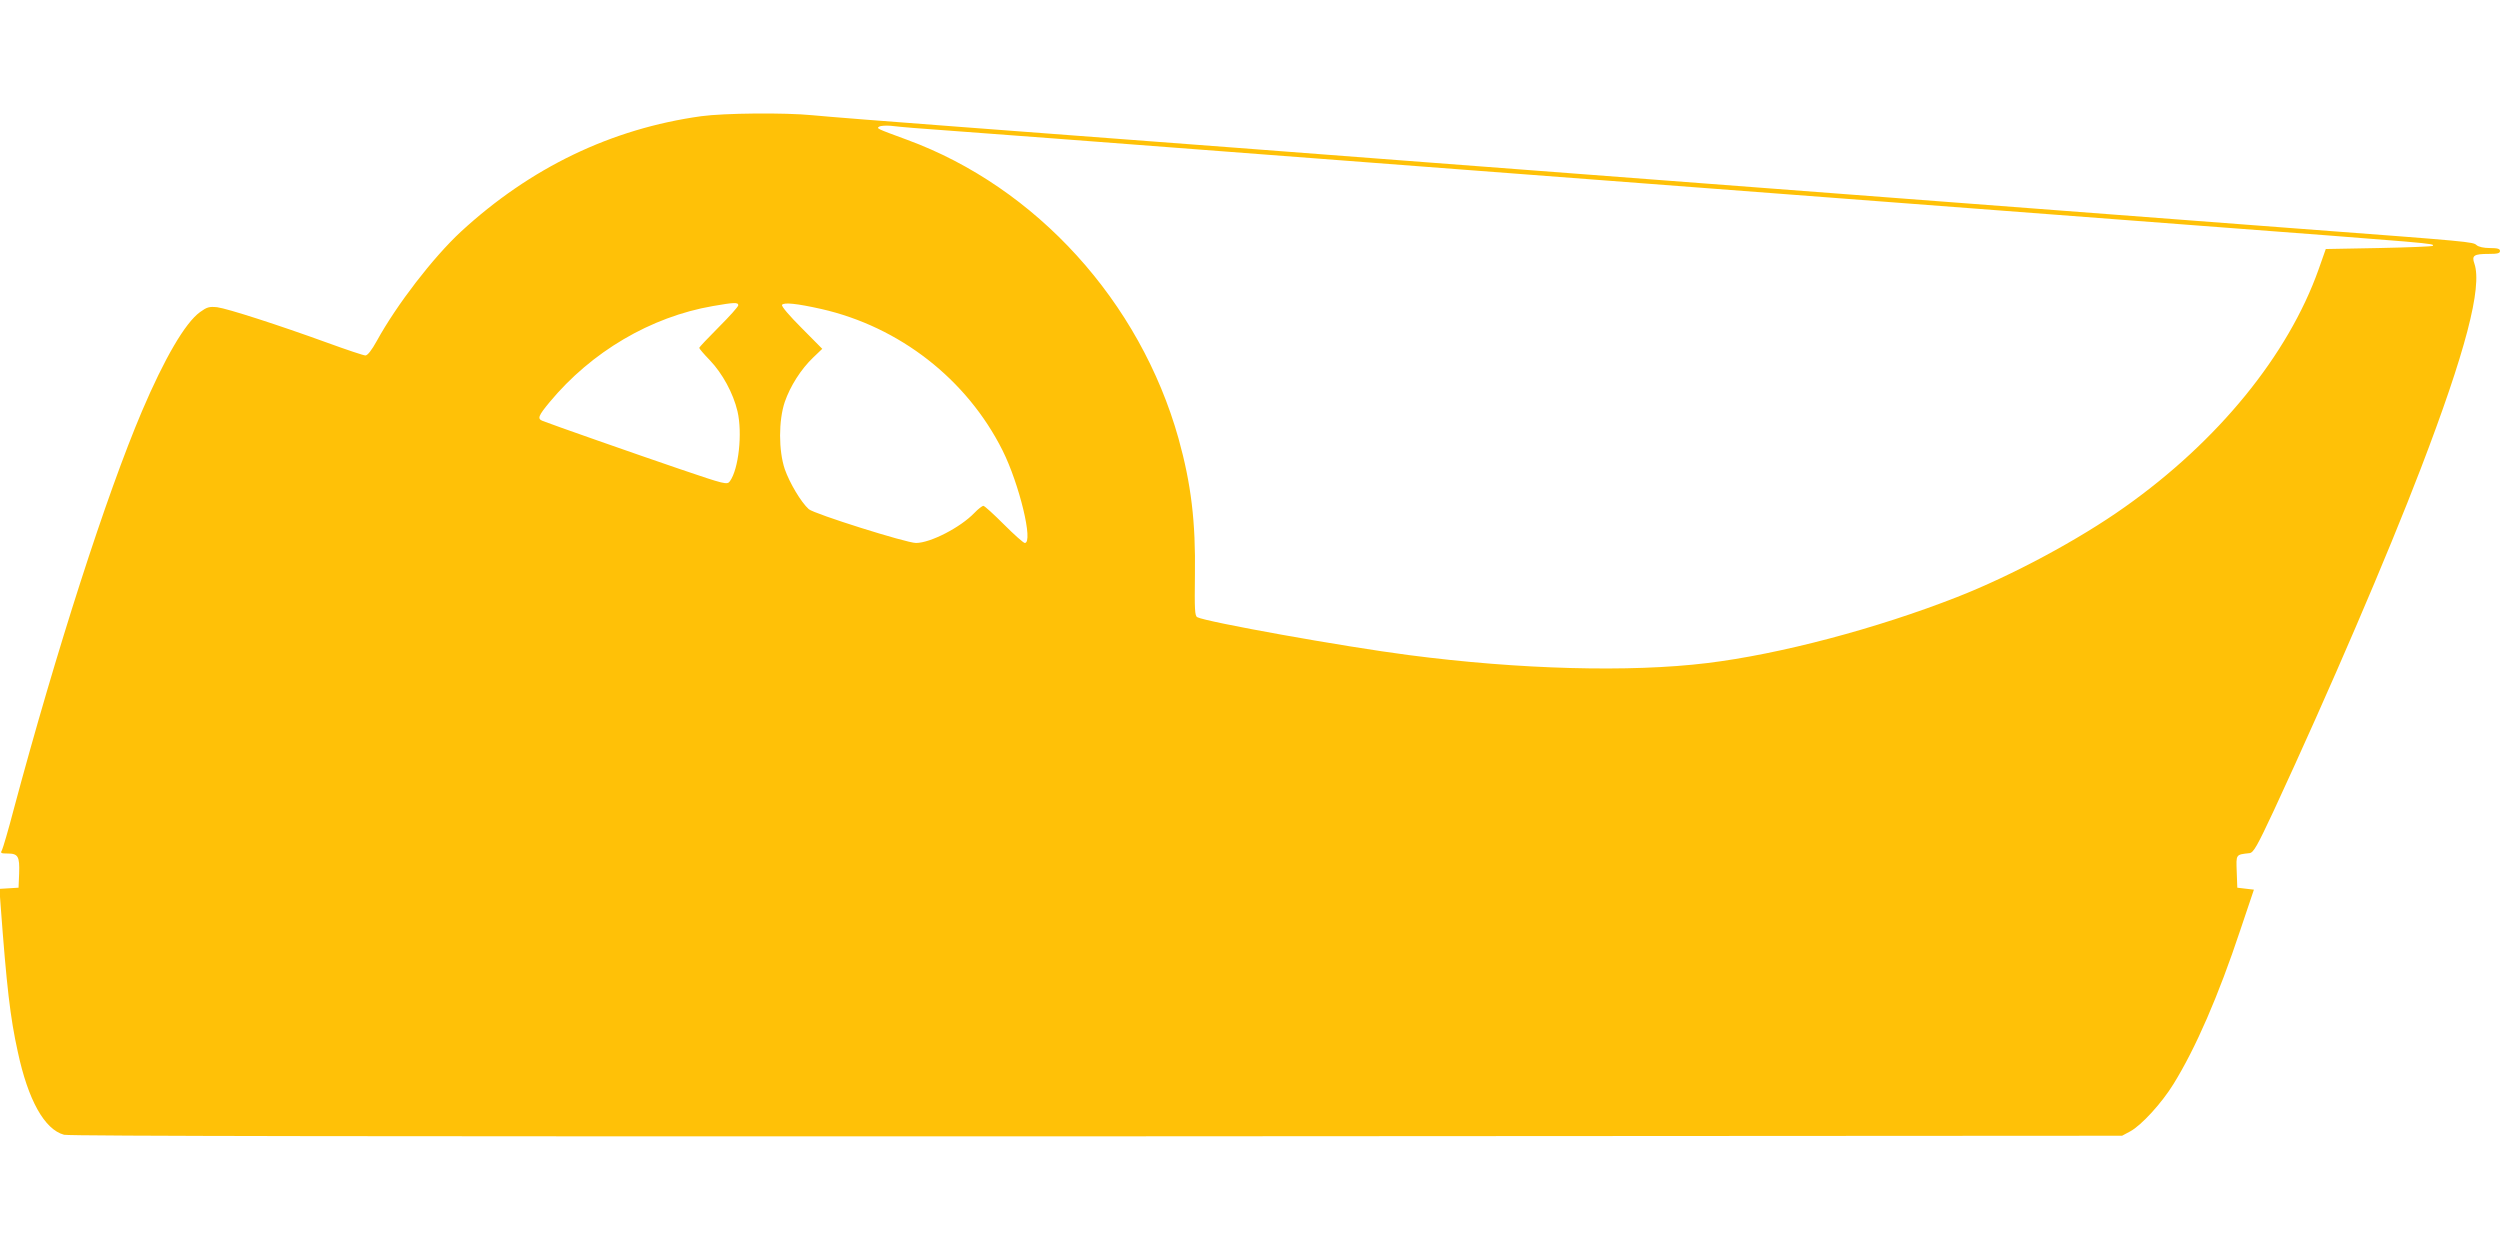 <?xml version="1.0" standalone="no"?>
<!DOCTYPE svg PUBLIC "-//W3C//DTD SVG 20010904//EN"
 "http://www.w3.org/TR/2001/REC-SVG-20010904/DTD/svg10.dtd">
<svg version="1.0" xmlns="http://www.w3.org/2000/svg"
 width="1280pt" height="640pt" viewBox="0 0 1280 640"
 preserveAspectRatio="xMidYMid meet">
<g transform="translate(0,640) scale(0.1,-0.1)"
fill="#ffc107" stroke="none">
<path d="M3590 5805 c-460 -64 -874 -263 -1231 -592 -141 -131 -328 -373 -430
-559 -26 -47 -47 -74 -58 -74 -9 0 -96 29 -192 64 -256 93 -514 176 -567 183
-41 4 -52 1 -88 -25 -76 -55 -182 -237 -297 -507 -183 -431 -439 -1226 -657
-2040 -27 -104 -55 -198 -60 -208 -9 -15 -5 -17 29 -17 54 0 62 -15 59 -102
l-3 -73 -49 -3 -49 -3 6 -82 c31 -417 49 -576 88 -752 53 -248 137 -398 237
-425 28 -7 1626 -9 5288 -8 l5249 3 41 22 c57 30 163 146 223 244 113 183 229
449 342 789 l69 205 -43 5 -42 5 -3 82 c-3 90 -6 87 66 95 20 3 38 34 124 218
286 617 581 1304 752 1750 229 597 316 930 275 1050 -15 42 -3 50 74 50 44 0
57 3 57 15 0 11 -12 15 -52 15 -31 0 -58 6 -68 15 -19 17 -29 18 -920 85 -366
28 -780 59 -920 70 -140 11 -554 42 -920 70 -366 28 -780 59 -920 70 -140 11
-554 42 -920 70 -366 28 -780 59 -920 70 -273 21 -1177 90 -2240 170 -360 27
-702 54 -760 60 -141 14 -453 11 -570 -5z m1085 -60 c39 -3 369 -28 735 -55
366 -28 838 -64 1050 -80 212 -16 684 -52 1050 -80 366 -28 780 -59 920 -70
140 -11 554 -42 920 -70 366 -28 780 -59 920 -70 140 -11 554 -42 920 -70
1292 -98 1277 -96 1265 -109 -4 -3 -128 -8 -277 -11 l-270 -5 -37 -105 c-156
-438 -514 -878 -992 -1216 -235 -167 -578 -351 -859 -461 -413 -162 -909 -293
-1280 -338 -393 -48 -960 -33 -1527 41 -333 43 -1039 170 -1083 194 -13 7 -14
40 -12 217 4 271 -19 464 -84 698 -197 701 -728 1286 -1389 1529 -160 59 -158
58 -143 68 7 4 33 6 58 4 25 -3 77 -8 115 -11z m-895 -908 c0 -7 -45 -57 -100
-112 -55 -55 -100 -103 -100 -106 0 -4 24 -32 54 -63 65 -68 120 -169 142
-262 26 -112 6 -296 -39 -358 -14 -19 -23 -17 -258 63 -223 76 -659 229 -701
246 -28 11 -22 26 36 96 214 258 518 437 836 492 109 19 130 20 130 4z m425
-19 c400 -91 745 -359 928 -724 86 -172 159 -474 114 -474 -7 0 -55 43 -107
95 -52 52 -99 95 -105 95 -6 0 -27 -16 -46 -36 -72 -75 -226 -154 -299 -154
-49 0 -522 149 -549 173 -40 36 -98 134 -123 205 -32 95 -32 249 0 344 28 81
83 168 146 228 l46 44 -106 107 c-63 63 -104 111 -100 118 9 14 76 7 201 -21z"/>
</g>
</svg>
